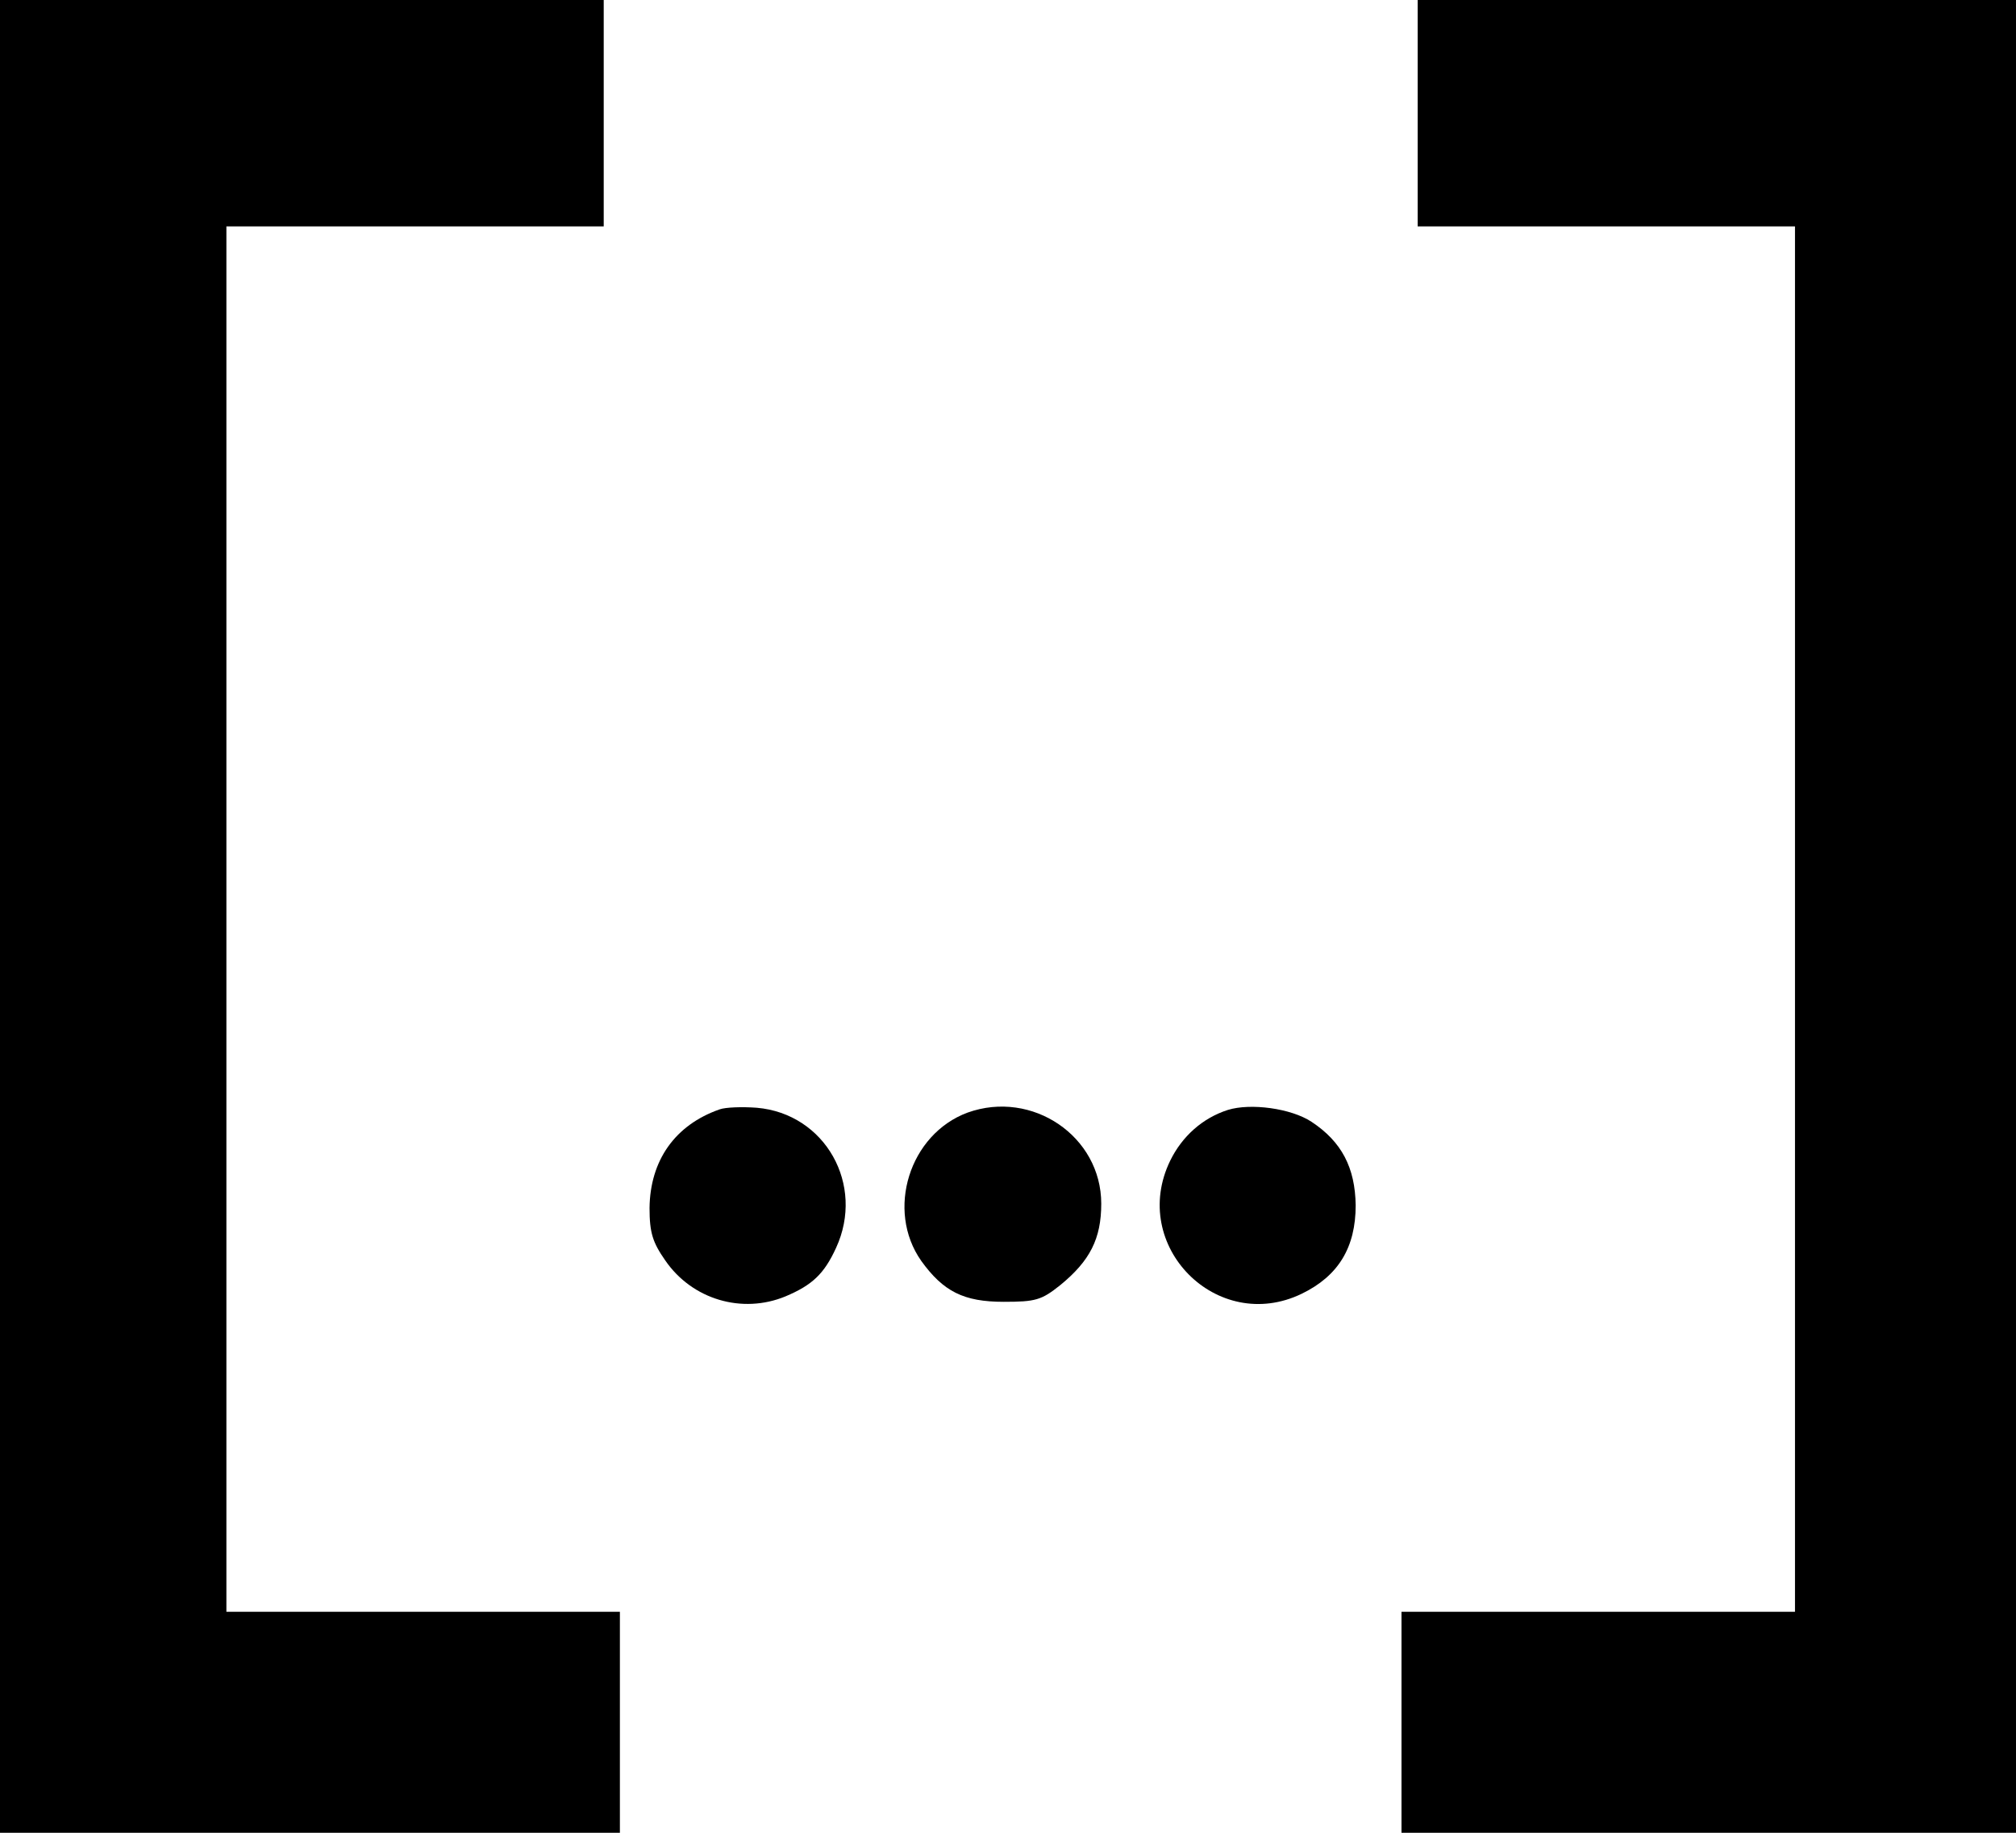 <?xml version="1.0" standalone="no"?>
<!DOCTYPE svg PUBLIC "-//W3C//DTD SVG 20010904//EN"
 "http://www.w3.org/TR/2001/REC-SVG-20010904/DTD/svg10.dtd">
<svg version="1.0" xmlns="http://www.w3.org/2000/svg"
 width="374pt" height="340pt" viewBox="0 0 374 340"
 preserveAspectRatio="xMidYMid meet">
<g transform="translate(0,340) scale(0.1,-0.1)"
fill="#000000" stroke="none">
<path d="M0 1700 l0 -1700 575 0 575 0 0 205 0 205 -365 0 -365 0 0 1285 0
1285 350 0 350 0 0 210 0 210 -560 0 -560 0 0 -1700z"/>
<path d="M2630 3190 l0 -210 350 0 350 0 0 -1285 0 -1285 -365 0 -365 0 0
-205 0 -205 570 0 570 0 0 1700 0 1700 -555 0 -555 0 0 -210z"/>
<path d="M1335 1342 c-83 -29 -129 -95 -130 -183 0 -46 6 -64 29 -97 50 -73
143 -100 223 -67 50 21 72 42 94 90 54 117 -20 249 -147 260 -27 2 -58 1 -69
-3z"/>
<path d="M1795 1336 c-108 -40 -152 -181 -86 -275 41 -57 79 -76 153 -76 59 0
70 3 105 31 55 45 76 86 76 151 0 125 -128 212 -248 169z"/>
<path d="M2278 1341 c-47 -15 -85 -49 -107 -94 -77 -158 87 -323 244 -247 68
33 100 86 100 164 -1 70 -26 118 -82 155 -38 25 -113 35 -155 22z"/>
</g>
</svg>
